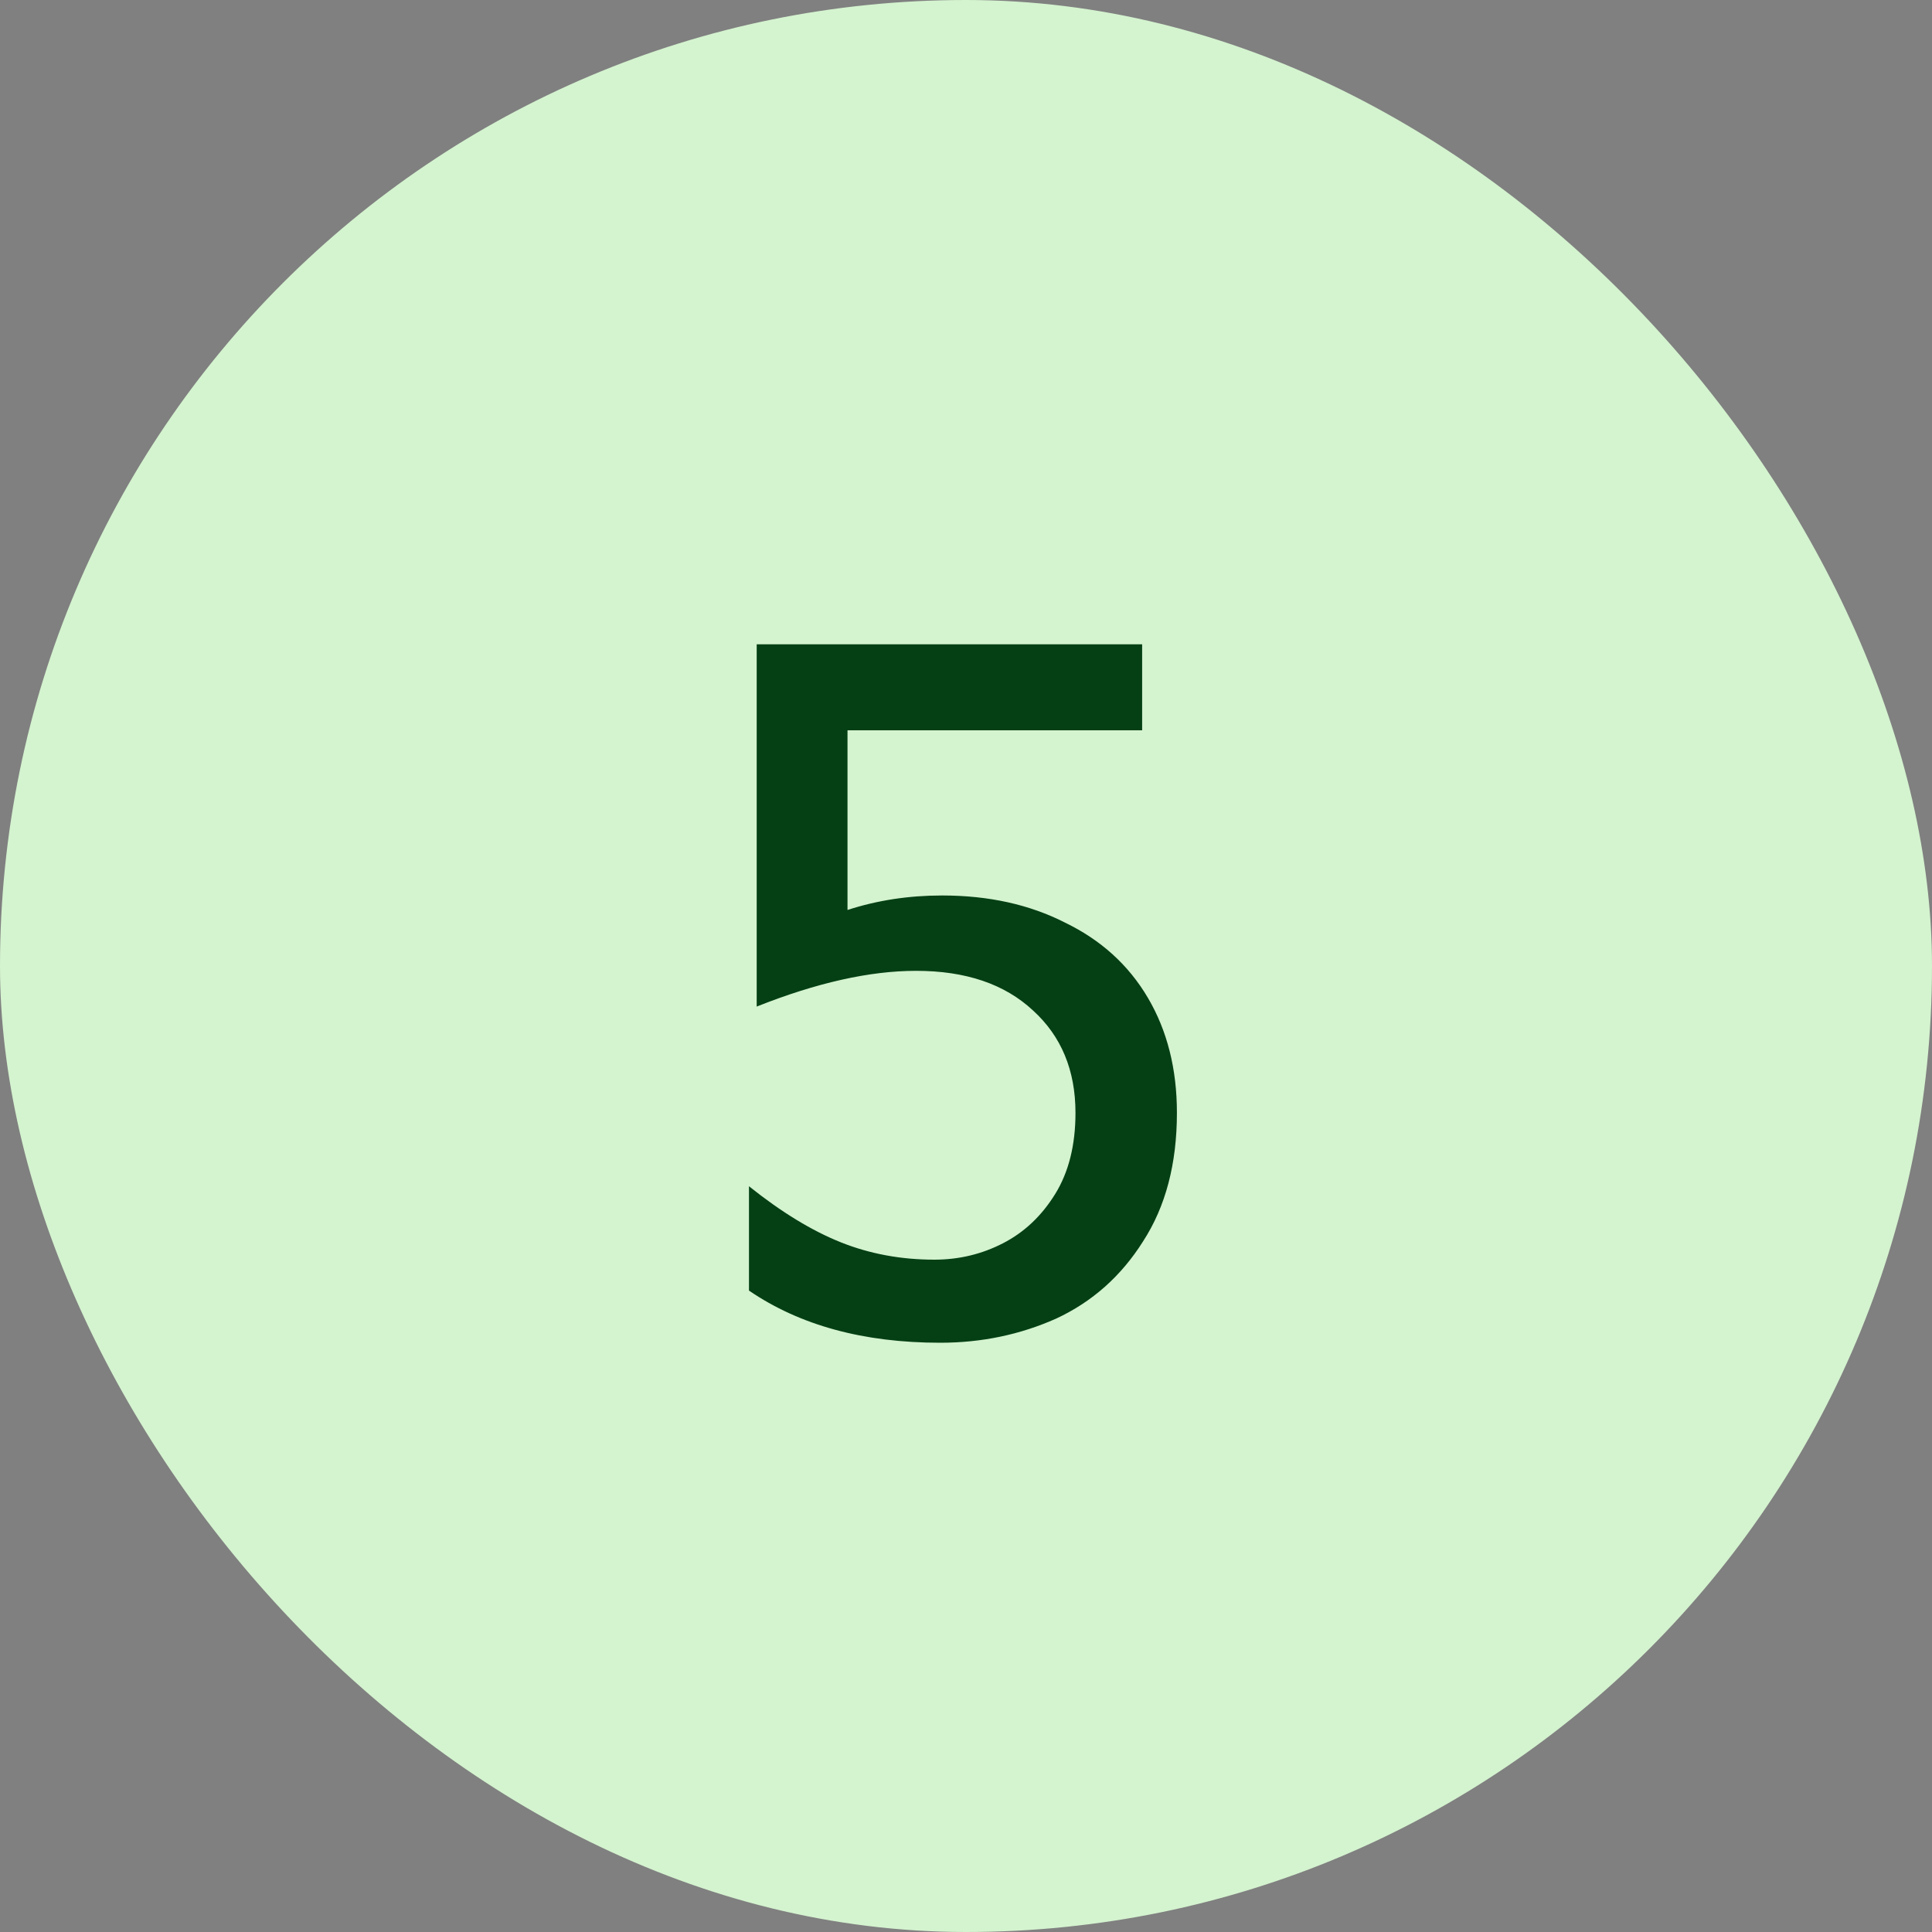 <svg width="48" height="48" viewBox="0 0 48 48" fill="none" xmlns="http://www.w3.org/2000/svg">
<rect x="0" y="0" width="48" height="48" fill="#808080" stroke="none"/>
<rect width="48" height="48" rx="24" fill="#D4F3CF"/>
<path d="M23.36 33.36C21.456 33.36 19.872 32.928 18.608 32.064V29.472C19.408 30.112 20.168 30.576 20.888 30.864C21.608 31.152 22.384 31.296 23.216 31.296C23.824 31.296 24.392 31.16 24.92 30.888C25.448 30.616 25.88 30.208 26.216 29.664C26.552 29.12 26.72 28.448 26.72 27.648C26.72 26.592 26.368 25.744 25.664 25.104C24.96 24.448 23.992 24.12 22.76 24.12C21.608 24.12 20.288 24.416 18.8 25.008V16.008H28.376V18.144H21.056V22.608C21.792 22.368 22.576 22.248 23.408 22.248C24.56 22.248 25.576 22.472 26.456 22.92C27.352 23.352 28.04 23.976 28.52 24.792C29 25.608 29.24 26.56 29.24 27.648C29.24 28.912 28.96 29.976 28.4 30.84C27.856 31.704 27.136 32.344 26.24 32.76C25.344 33.16 24.384 33.36 23.36 33.36Z" fill="#044014"/>
</svg>
